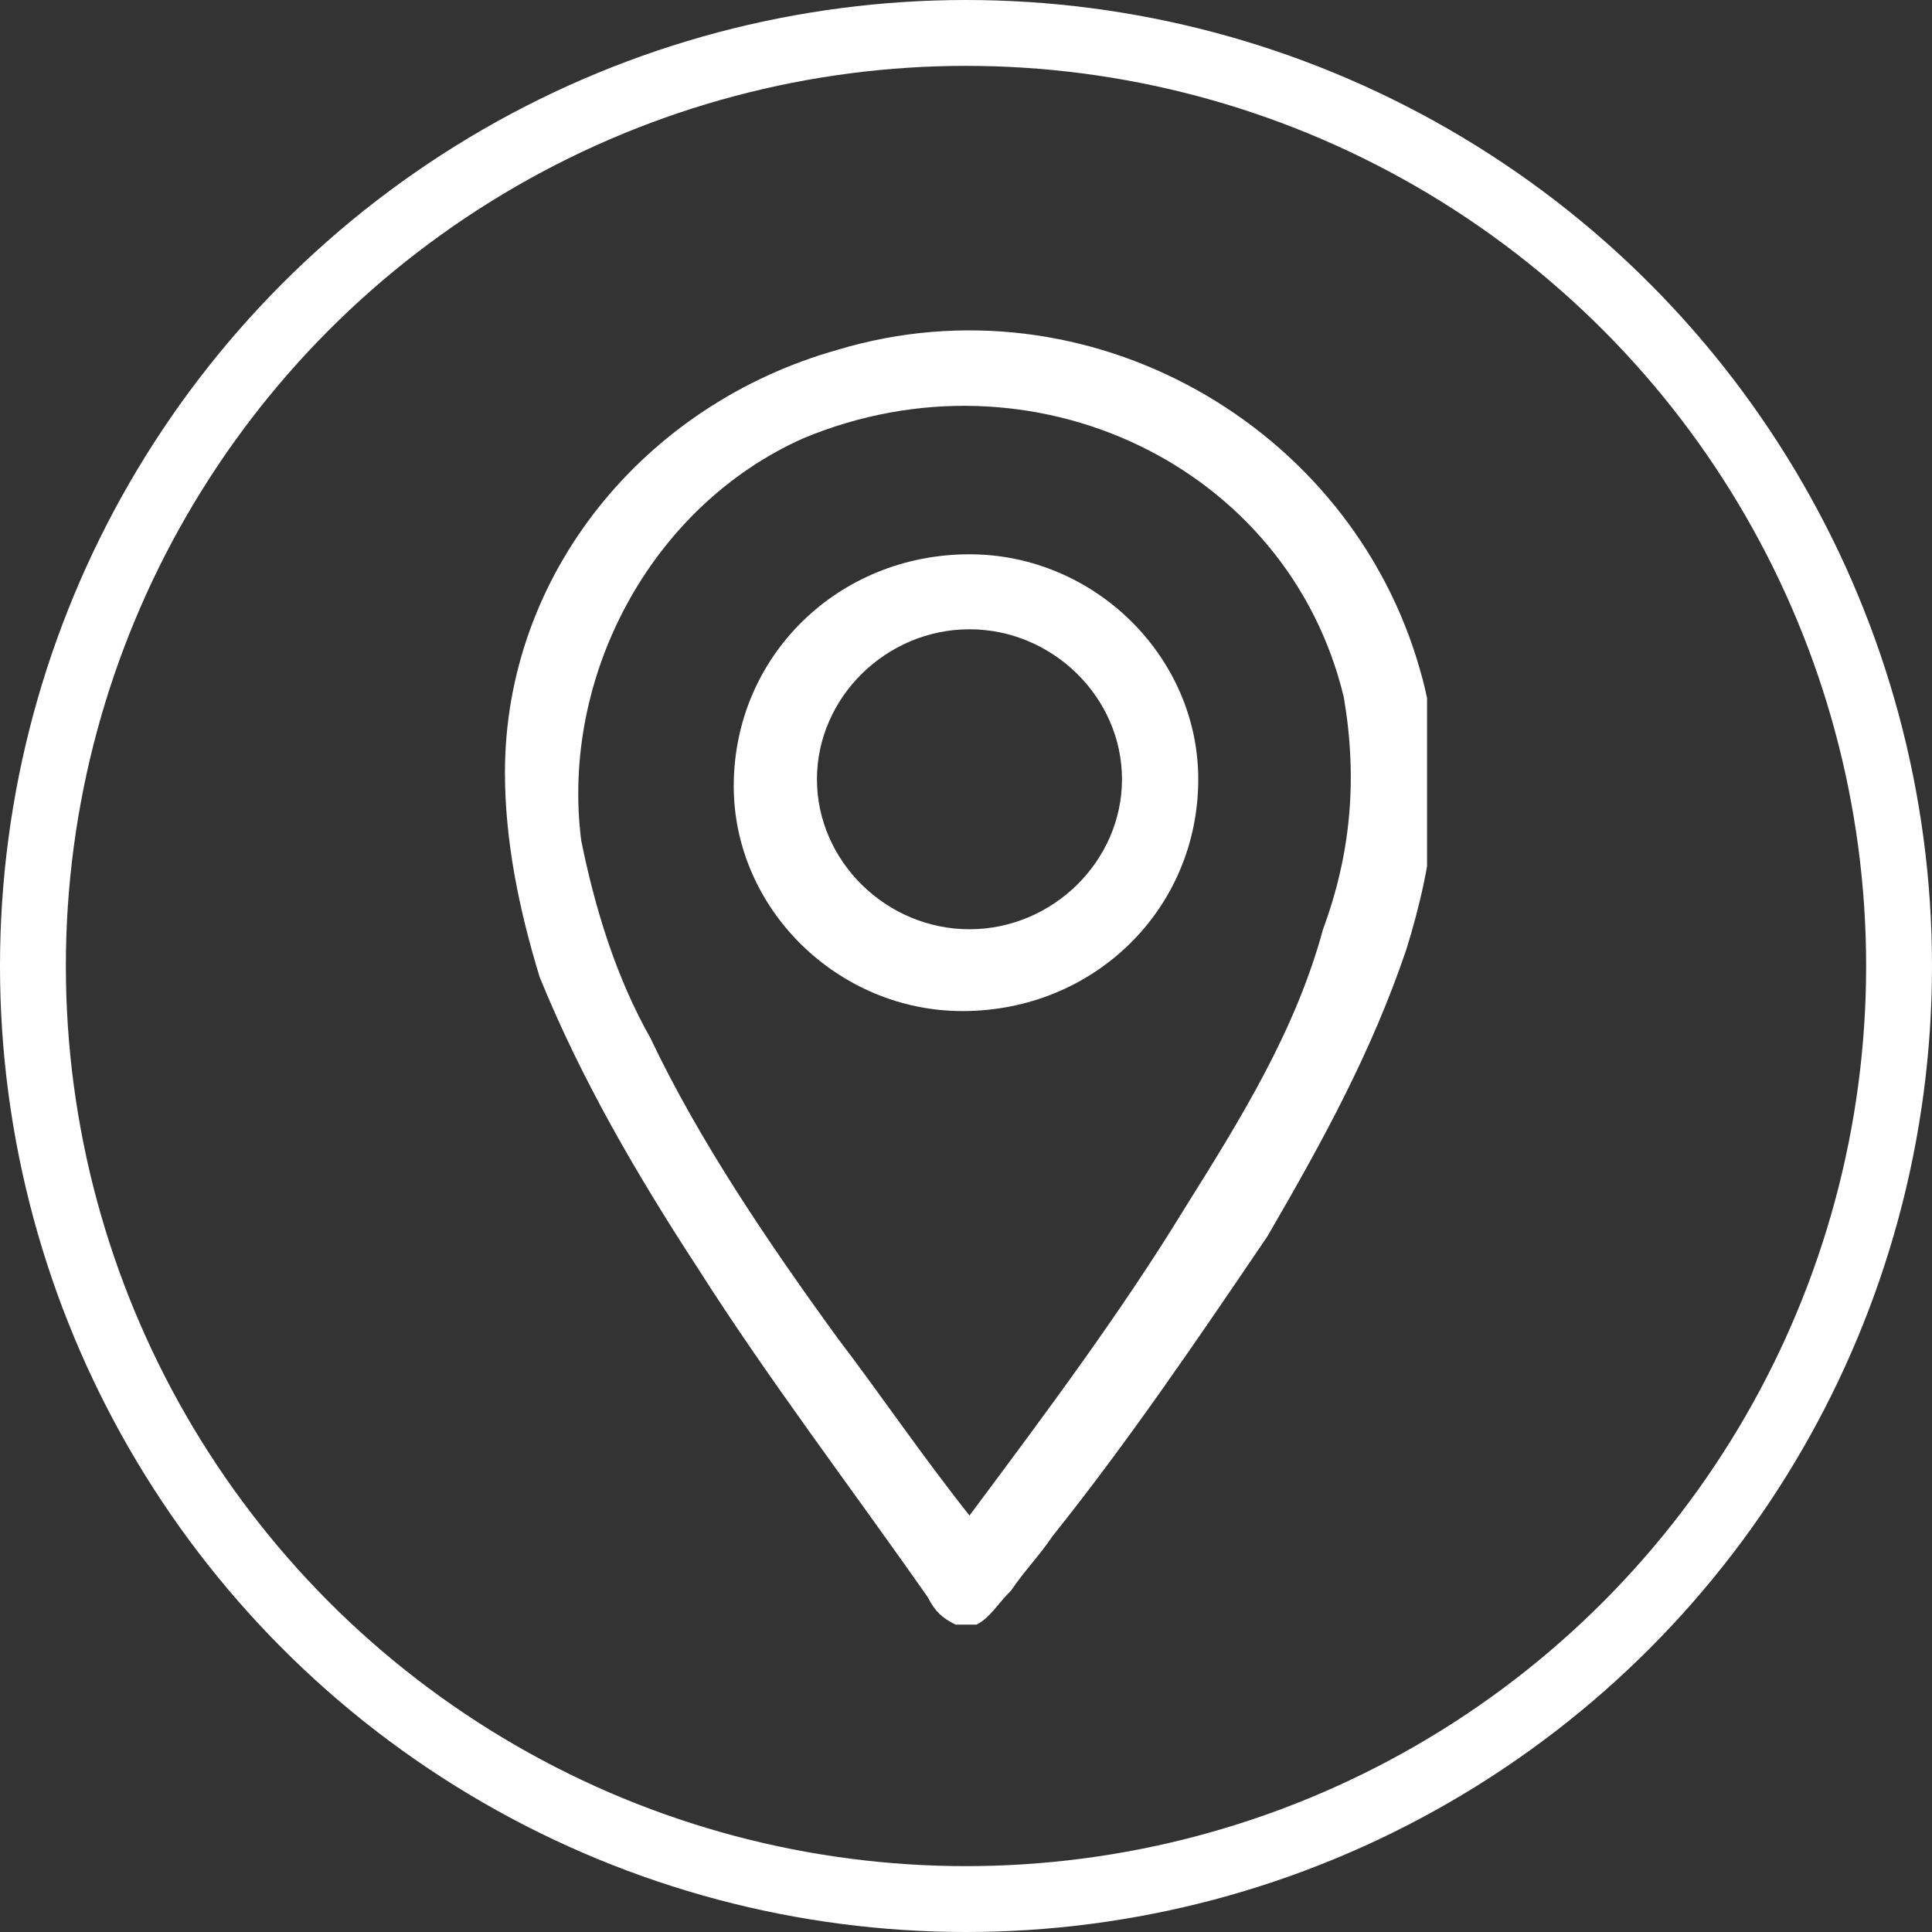 <?xml version="1.0" encoding="UTF-8"?> <svg xmlns="http://www.w3.org/2000/svg" width="88" height="88" viewBox="0 0 88 88" fill="none"><rect x="0" y="0" width="88" height="88" fill="#333333" stroke="none"/> <circle cx="44" cy="44" r="42.5" stroke="white" stroke-width="3"></circle> <g clip-path="url(#clip0_5_10)"> <path d="M43.526 74C42.895 73.689 42.579 73.379 42.263 72.758C38.789 67.789 35 62.821 31.842 57.853C29 53.505 26.474 49.158 24.579 44.5C23.632 41.395 23 38.289 23 35.184C23 26.179 29.316 18.416 38.158 15.931C49.526 12.516 61.526 19.347 64.684 30.526C65.947 34.874 65.316 39.221 64.053 43.258C62.474 47.916 60.263 51.953 57.737 56.3C54.579 60.958 51.421 65.616 47.947 69.963C47.316 70.895 46.684 71.516 46.053 72.447C45.421 73.068 45.105 73.689 44.474 74C44.158 74 43.842 74 43.526 74ZM44.158 69.031C47.632 64.374 51.105 59.716 53.947 55.058C56.474 51.021 59 46.984 60.263 42.326C61.526 38.91 61.842 35.495 61.211 31.768C58.684 21.21 47 15.621 36.579 19.968C29.632 23.074 25.526 30.837 26.474 38.289C27.105 41.395 28.053 44.5 29.632 47.295C31.842 51.953 35 56.611 38.158 60.958C40.053 63.442 41.947 66.237 44.158 69.031Z" fill="white"></path> <path d="M44.158 25.247C49.842 25.247 54.579 29.905 54.579 35.495C54.579 41.395 49.842 46.053 43.842 46.053C38.158 46.053 33.421 41.395 33.421 35.805C33.421 29.905 38.158 25.247 44.158 25.247ZM44.158 28.663C40.368 28.663 37.211 31.768 37.211 35.495C37.211 39.221 40.368 42.326 44.158 42.326C47.947 42.326 51.105 39.221 51.105 35.495C51.105 31.768 47.947 28.663 44.158 28.663Z" fill="white"></path> </g> <defs> <clipPath id="clip0_5_10"> <rect width="42" height="59" fill="white" transform="translate(23 15)"></rect> </clipPath> </defs> </svg> 